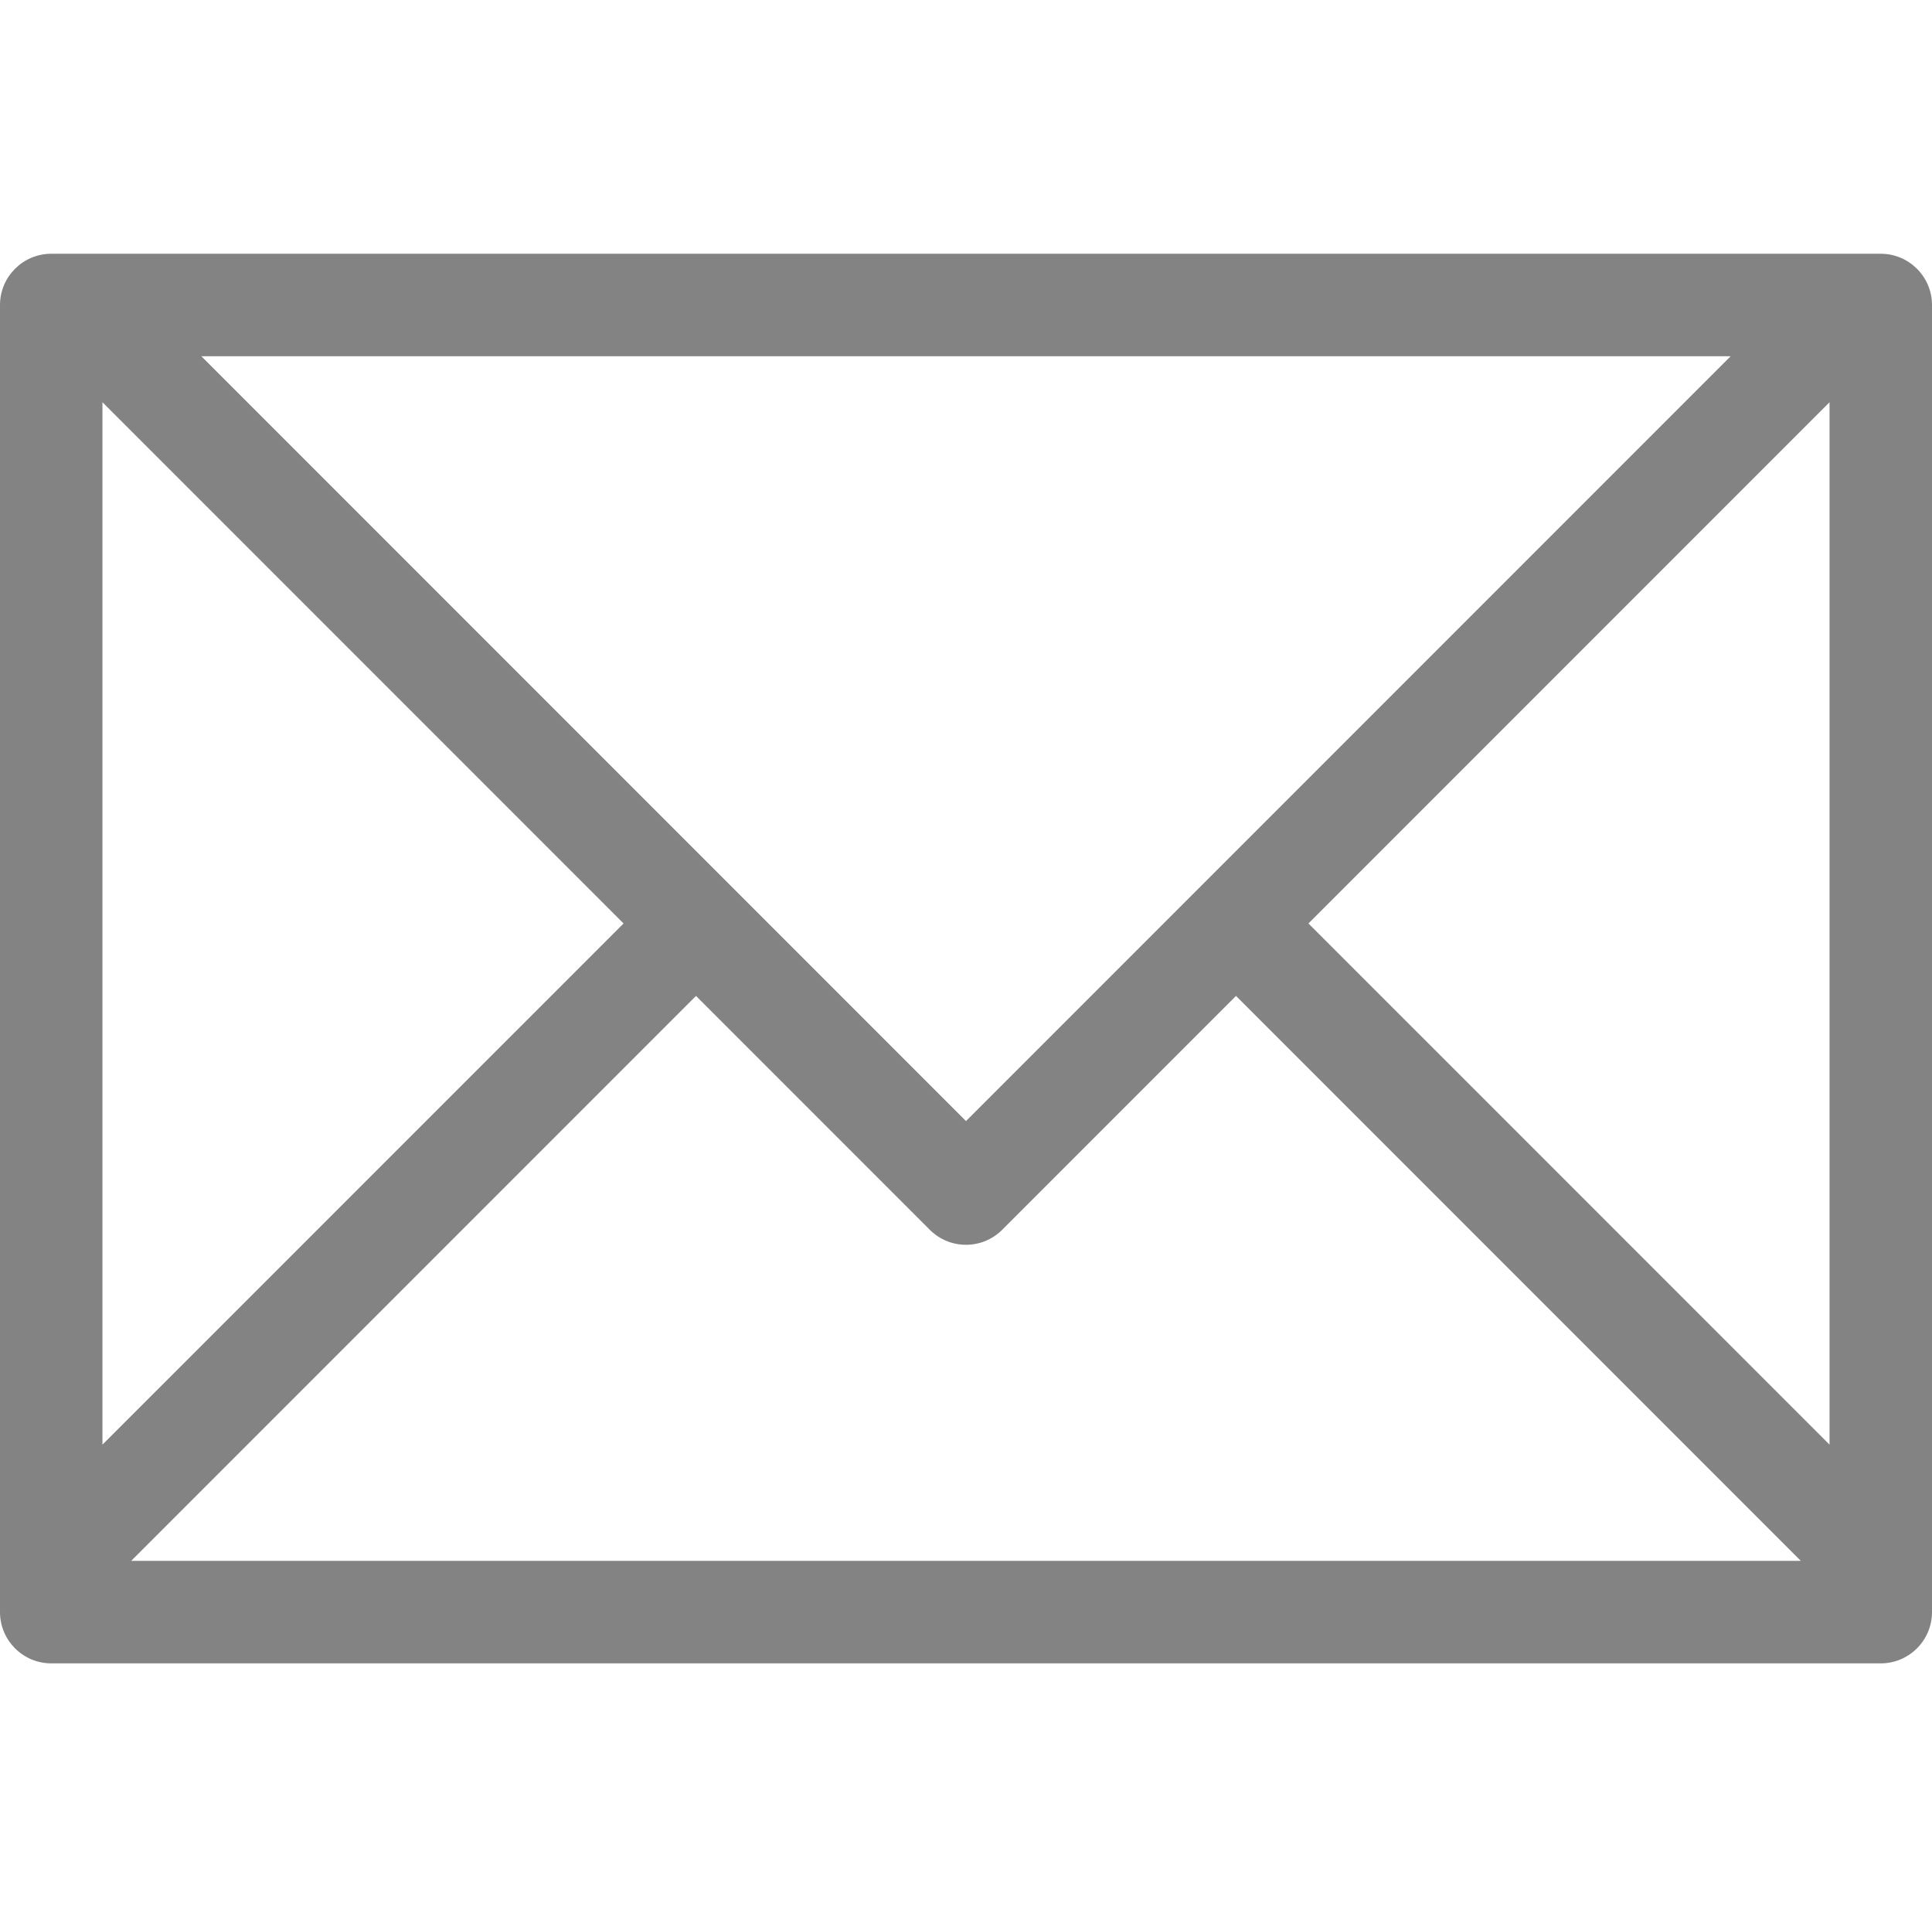 <?xml version="1.0" encoding="utf-8"?>
<!-- Generator: Adobe Illustrator 16.0.0, SVG Export Plug-In . SVG Version: 6.00 Build 0)  -->
<!DOCTYPE svg PUBLIC "-//W3C//DTD SVG 1.1//EN" "http://www.w3.org/Graphics/SVG/1.1/DTD/svg11.dtd">
<svg version="1.1" id="Vrstva_1" xmlns="http://www.w3.org/2000/svg" xmlns:xlink="http://www.w3.org/1999/xlink" x="0px" y="0px"
	 width="1428.66px" height="1417.32px" viewBox="-5.669 0 1428.66 1417.32" enable-background="new -5.669 0 1428.66 1417.32"
	 xml:space="preserve">
<path fill="#838383" d="M32.212,1229.719c-20.888,0-37.881-16.994-37.881-37.882V225.482c0-20.887,16.993-37.881,37.881-37.881
	h1352.896c20.888,0,37.882,16.994,37.882,37.881v966.354c0,20.888-16.994,37.882-37.882,37.882H32.212z M1326.002,1153.955
	L908.324,736.279L735.441,909.161c-7.16,7.162-16.672,11.106-26.781,11.106c-10.108,0-19.62-3.944-26.782-11.106L508.996,736.279
	L91.318,1153.955H1326.002z M70.093,1068.02L455.43,682.713L70.093,297.376V1068.02z M1347.227,1068.018V297.376L961.891,682.713
	L1347.227,1068.018z M708.66,828.813l565.449-565.45H143.211L708.66,828.813z"/>
</svg>
